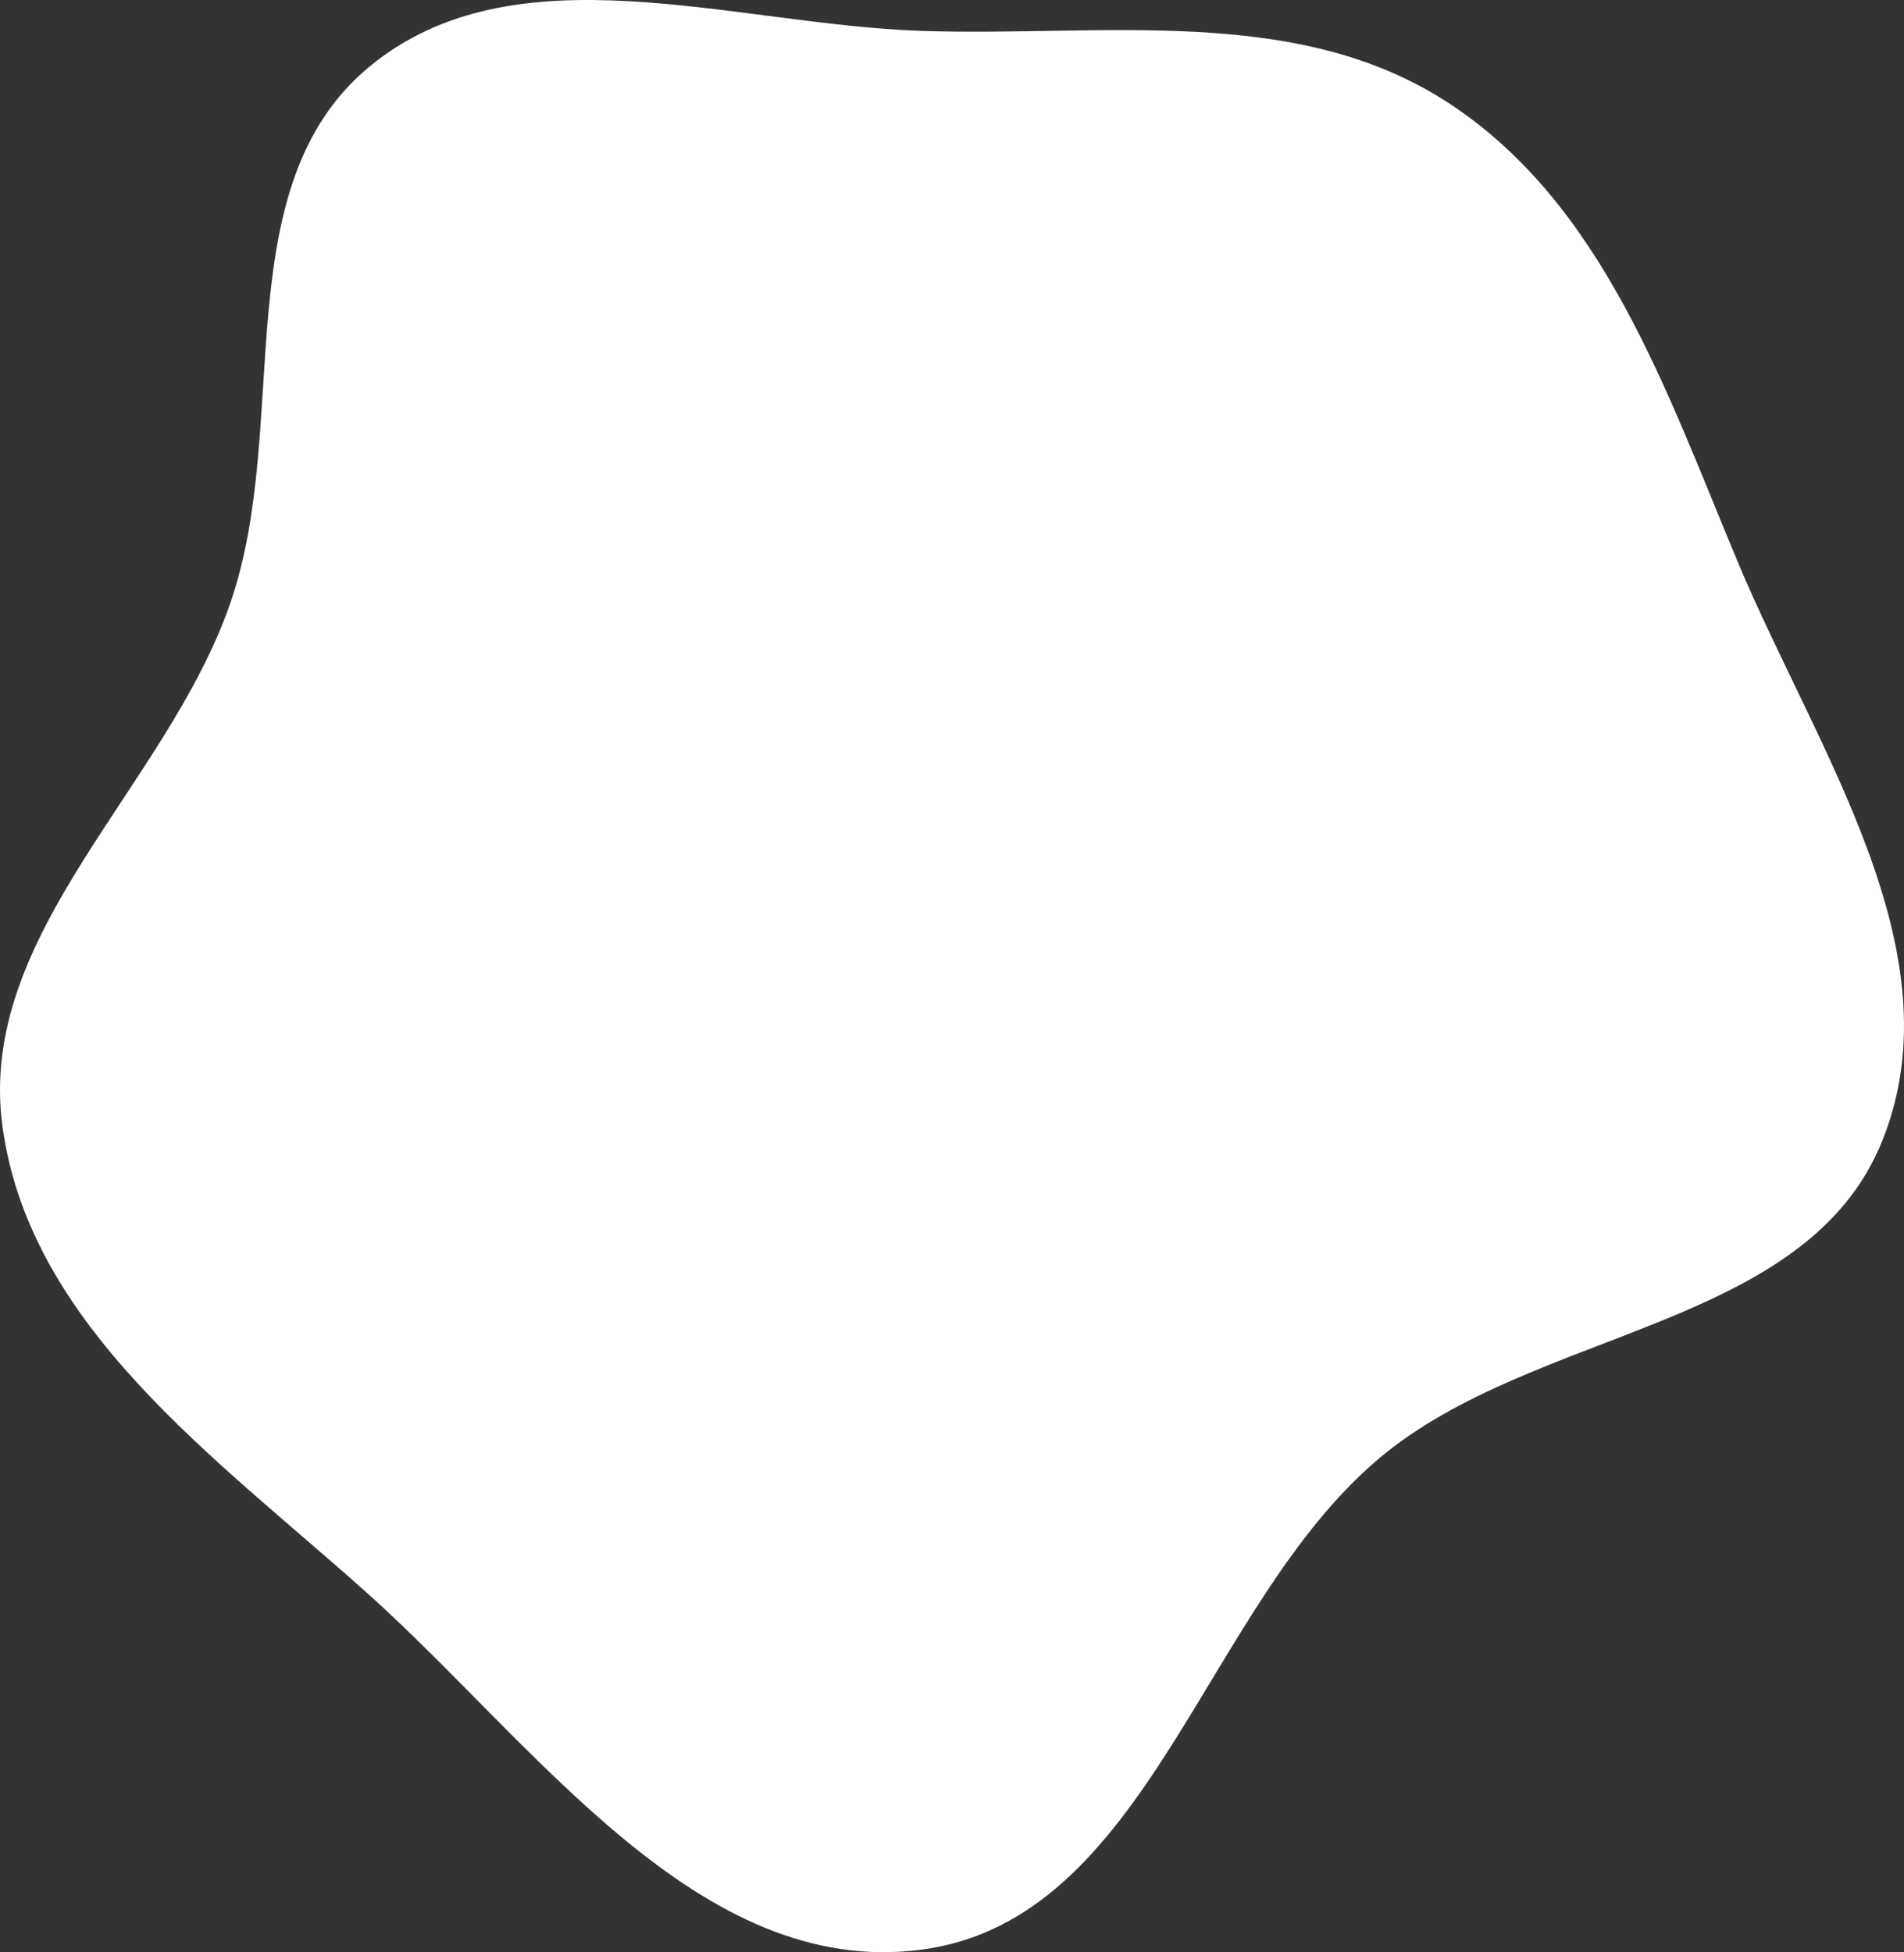<?xml version="1.0" encoding="UTF-8"?> <svg xmlns="http://www.w3.org/2000/svg" width="672" height="689" viewBox="0 0 672 689" fill="none"><rect x="0" y="0" width="672" height="689" fill="#333333" stroke="none"/> <path fill-rule="evenodd" clip-rule="evenodd" d="M325.292 10.907C389.311 13.037 457.339 1.25 511.04 36.211C565.946 71.957 588.074 137.992 613.391 198.47C641.138 264.755 691.094 335.809 664.381 402.518C637.675 469.211 541.672 468.464 486.753 514.717C424.842 566.859 405.491 677.464 325.292 688.103C246.438 698.563 188.74 615.197 129.438 562.116C76.322 514.573 10.635 468.404 0.896 397.738C-8.513 329.47 58.768 277.936 81.297 212.819C103.14 149.685 78.921 66.114 130.357 23.549C181.808 -19.027 258.581 8.688 325.292 10.907Z" fill="white"></path> </svg> 